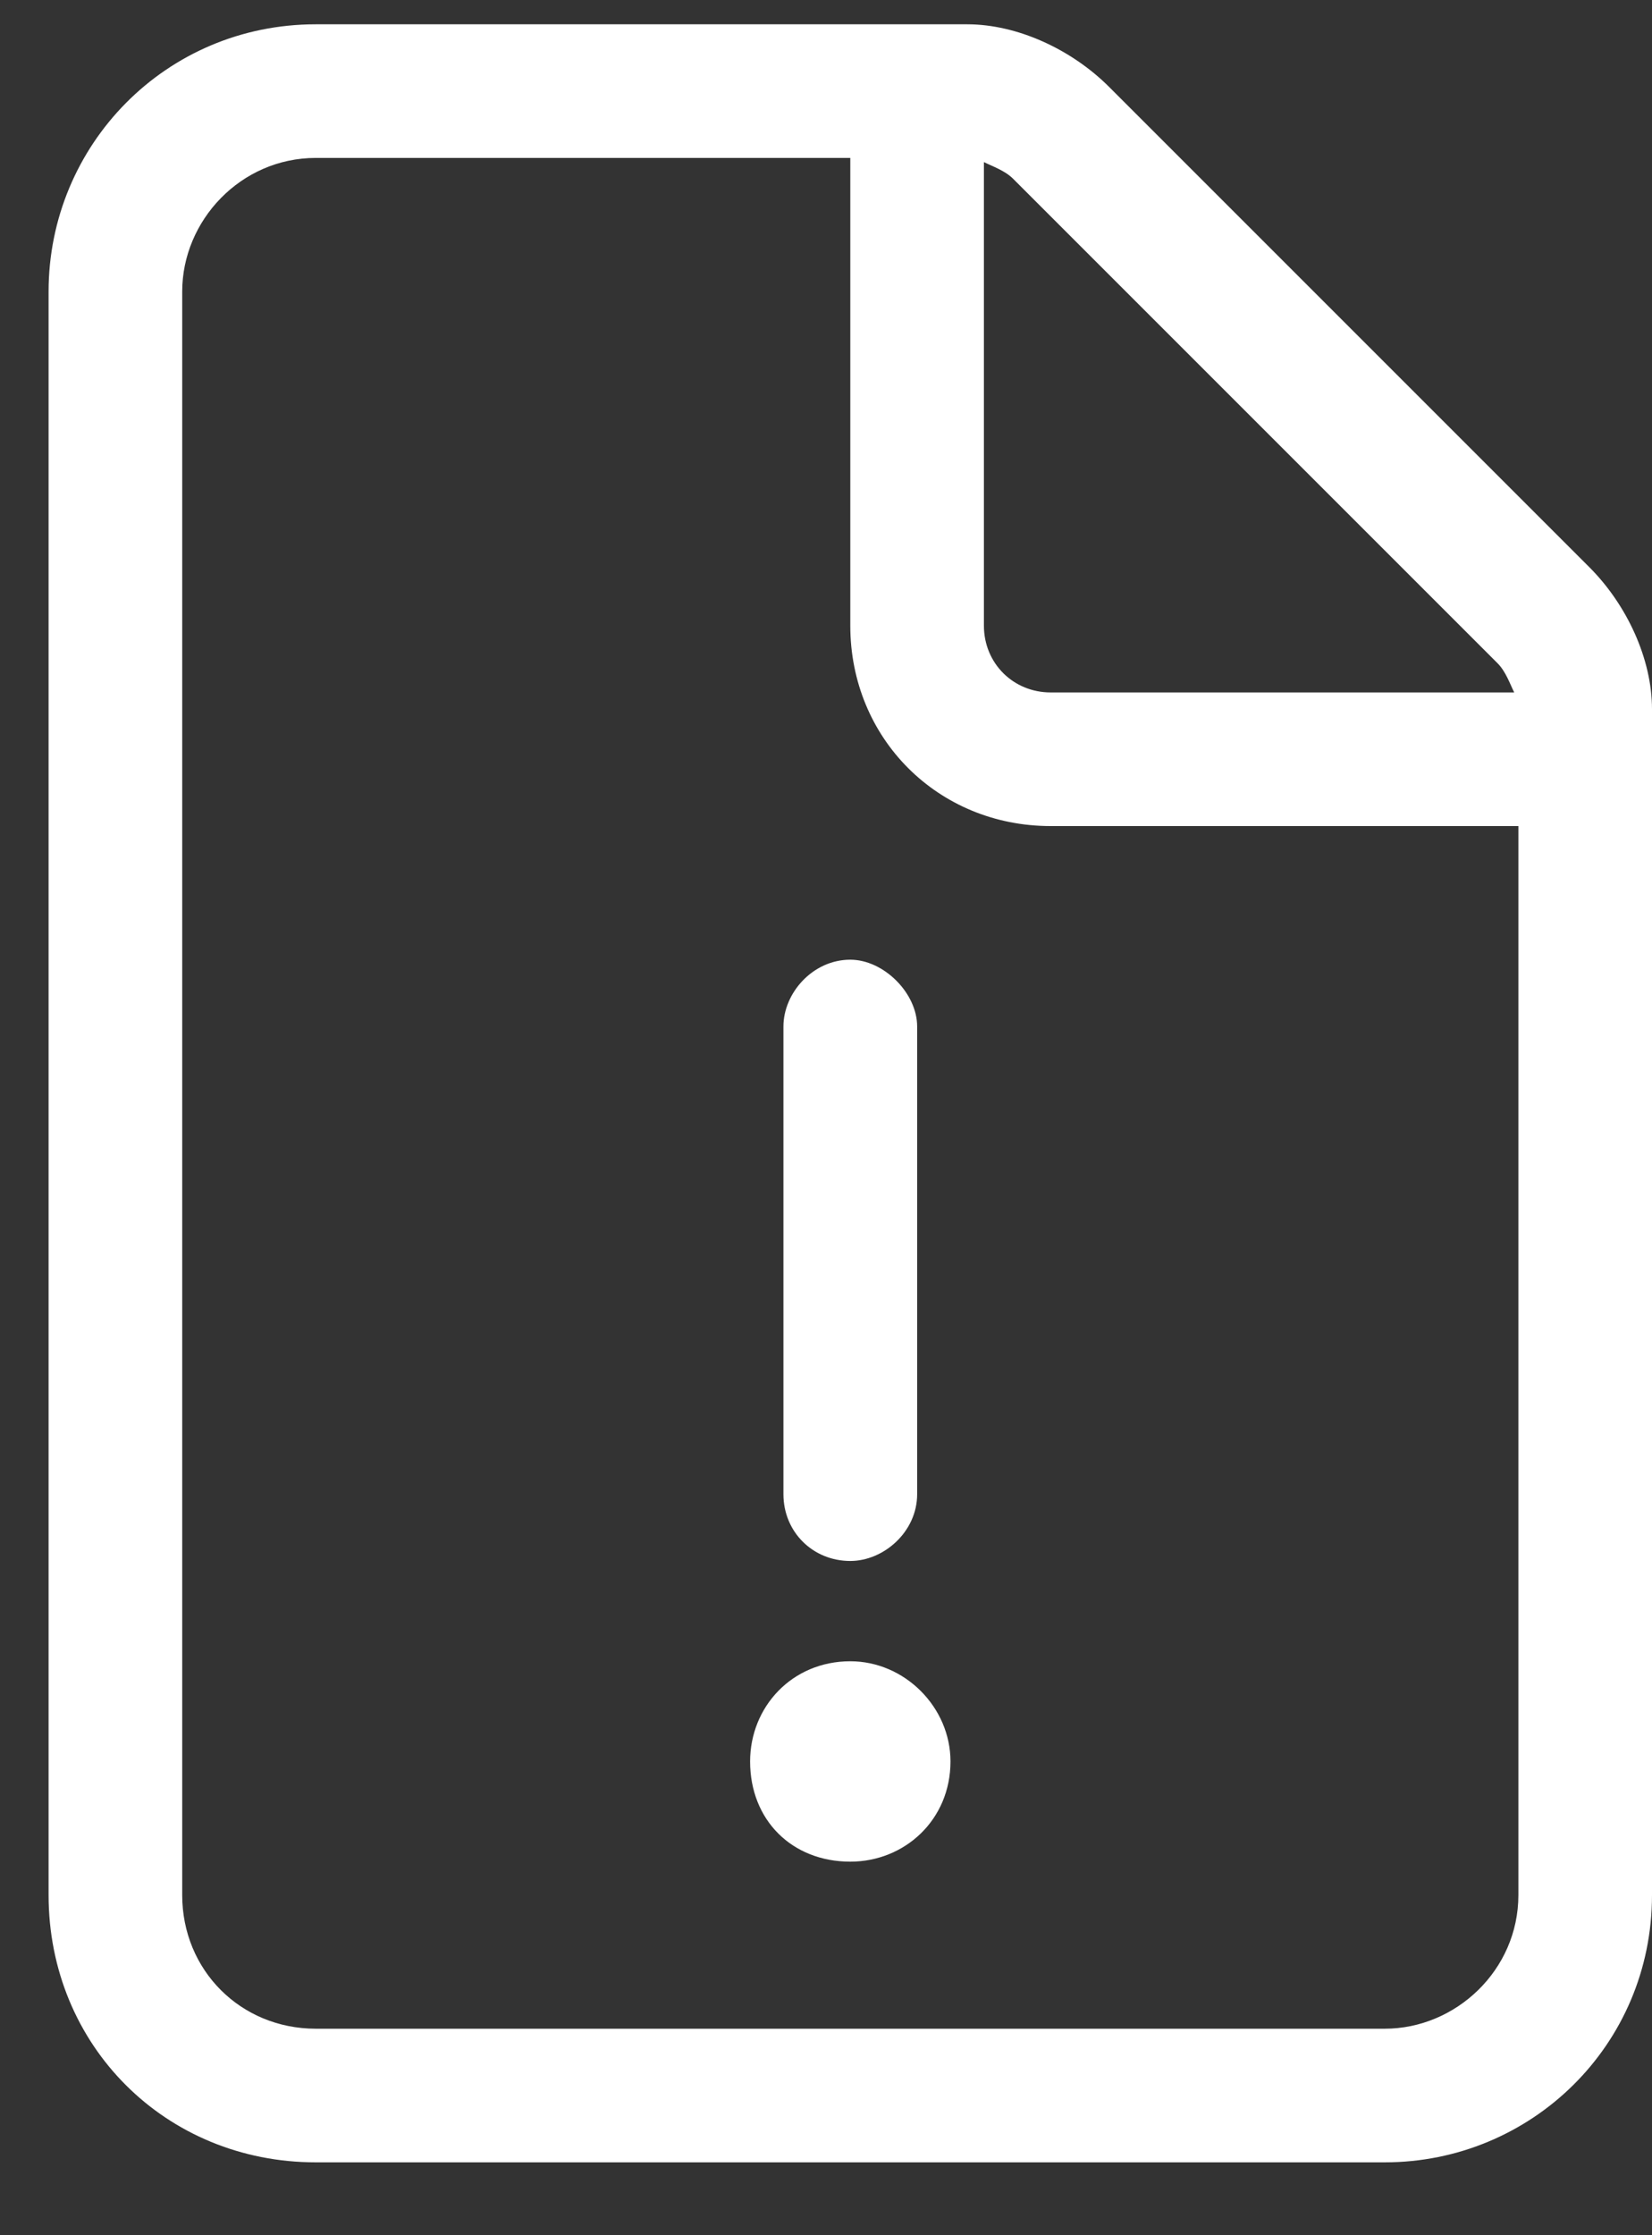 <svg width="17" height="23" viewBox="0 0 17 23" fill="none" xmlns="http://www.w3.org/2000/svg">
<rect x="0" y="0" width="17" height="23" fill="#333333" stroke="none"/>
<path d="M14.25 20.875C14.98 20.875 15.625 20.273 15.625 19.5V8.5H10.812C9.652 8.5 8.75 7.598 8.75 6.438V1.625H3.25C2.477 1.625 1.875 2.27 1.875 3V19.5C1.875 20.273 2.477 20.875 3.25 20.875H14.25ZM10.812 7.125H15.582C15.539 7.039 15.496 6.91 15.41 6.824L10.426 1.84C10.34 1.754 10.211 1.711 10.125 1.668V6.438C10.125 6.824 10.426 7.125 10.812 7.125ZM3.25 0.25H9.953C10.469 0.25 11.027 0.508 11.414 0.895L16.355 5.836C16.742 6.223 17 6.781 17 7.297V19.5C17 21.047 15.754 22.25 14.25 22.25H3.25C1.703 22.25 0.5 21.047 0.5 19.5V3C0.5 1.496 1.703 0.25 3.25 0.25ZM8.75 9.875C9.094 9.875 9.438 10.219 9.438 10.562V15.375C9.438 15.762 9.094 16.062 8.75 16.062C8.363 16.062 8.062 15.762 8.062 15.375V10.562C8.062 10.219 8.363 9.875 8.75 9.875ZM9.781 18.125C9.781 18.727 9.309 19.156 8.75 19.156C8.148 19.156 7.719 18.727 7.719 18.125C7.719 17.566 8.148 17.094 8.75 17.094C9.309 17.094 9.781 17.566 9.781 18.125Z" fill="white"/>
</svg>
